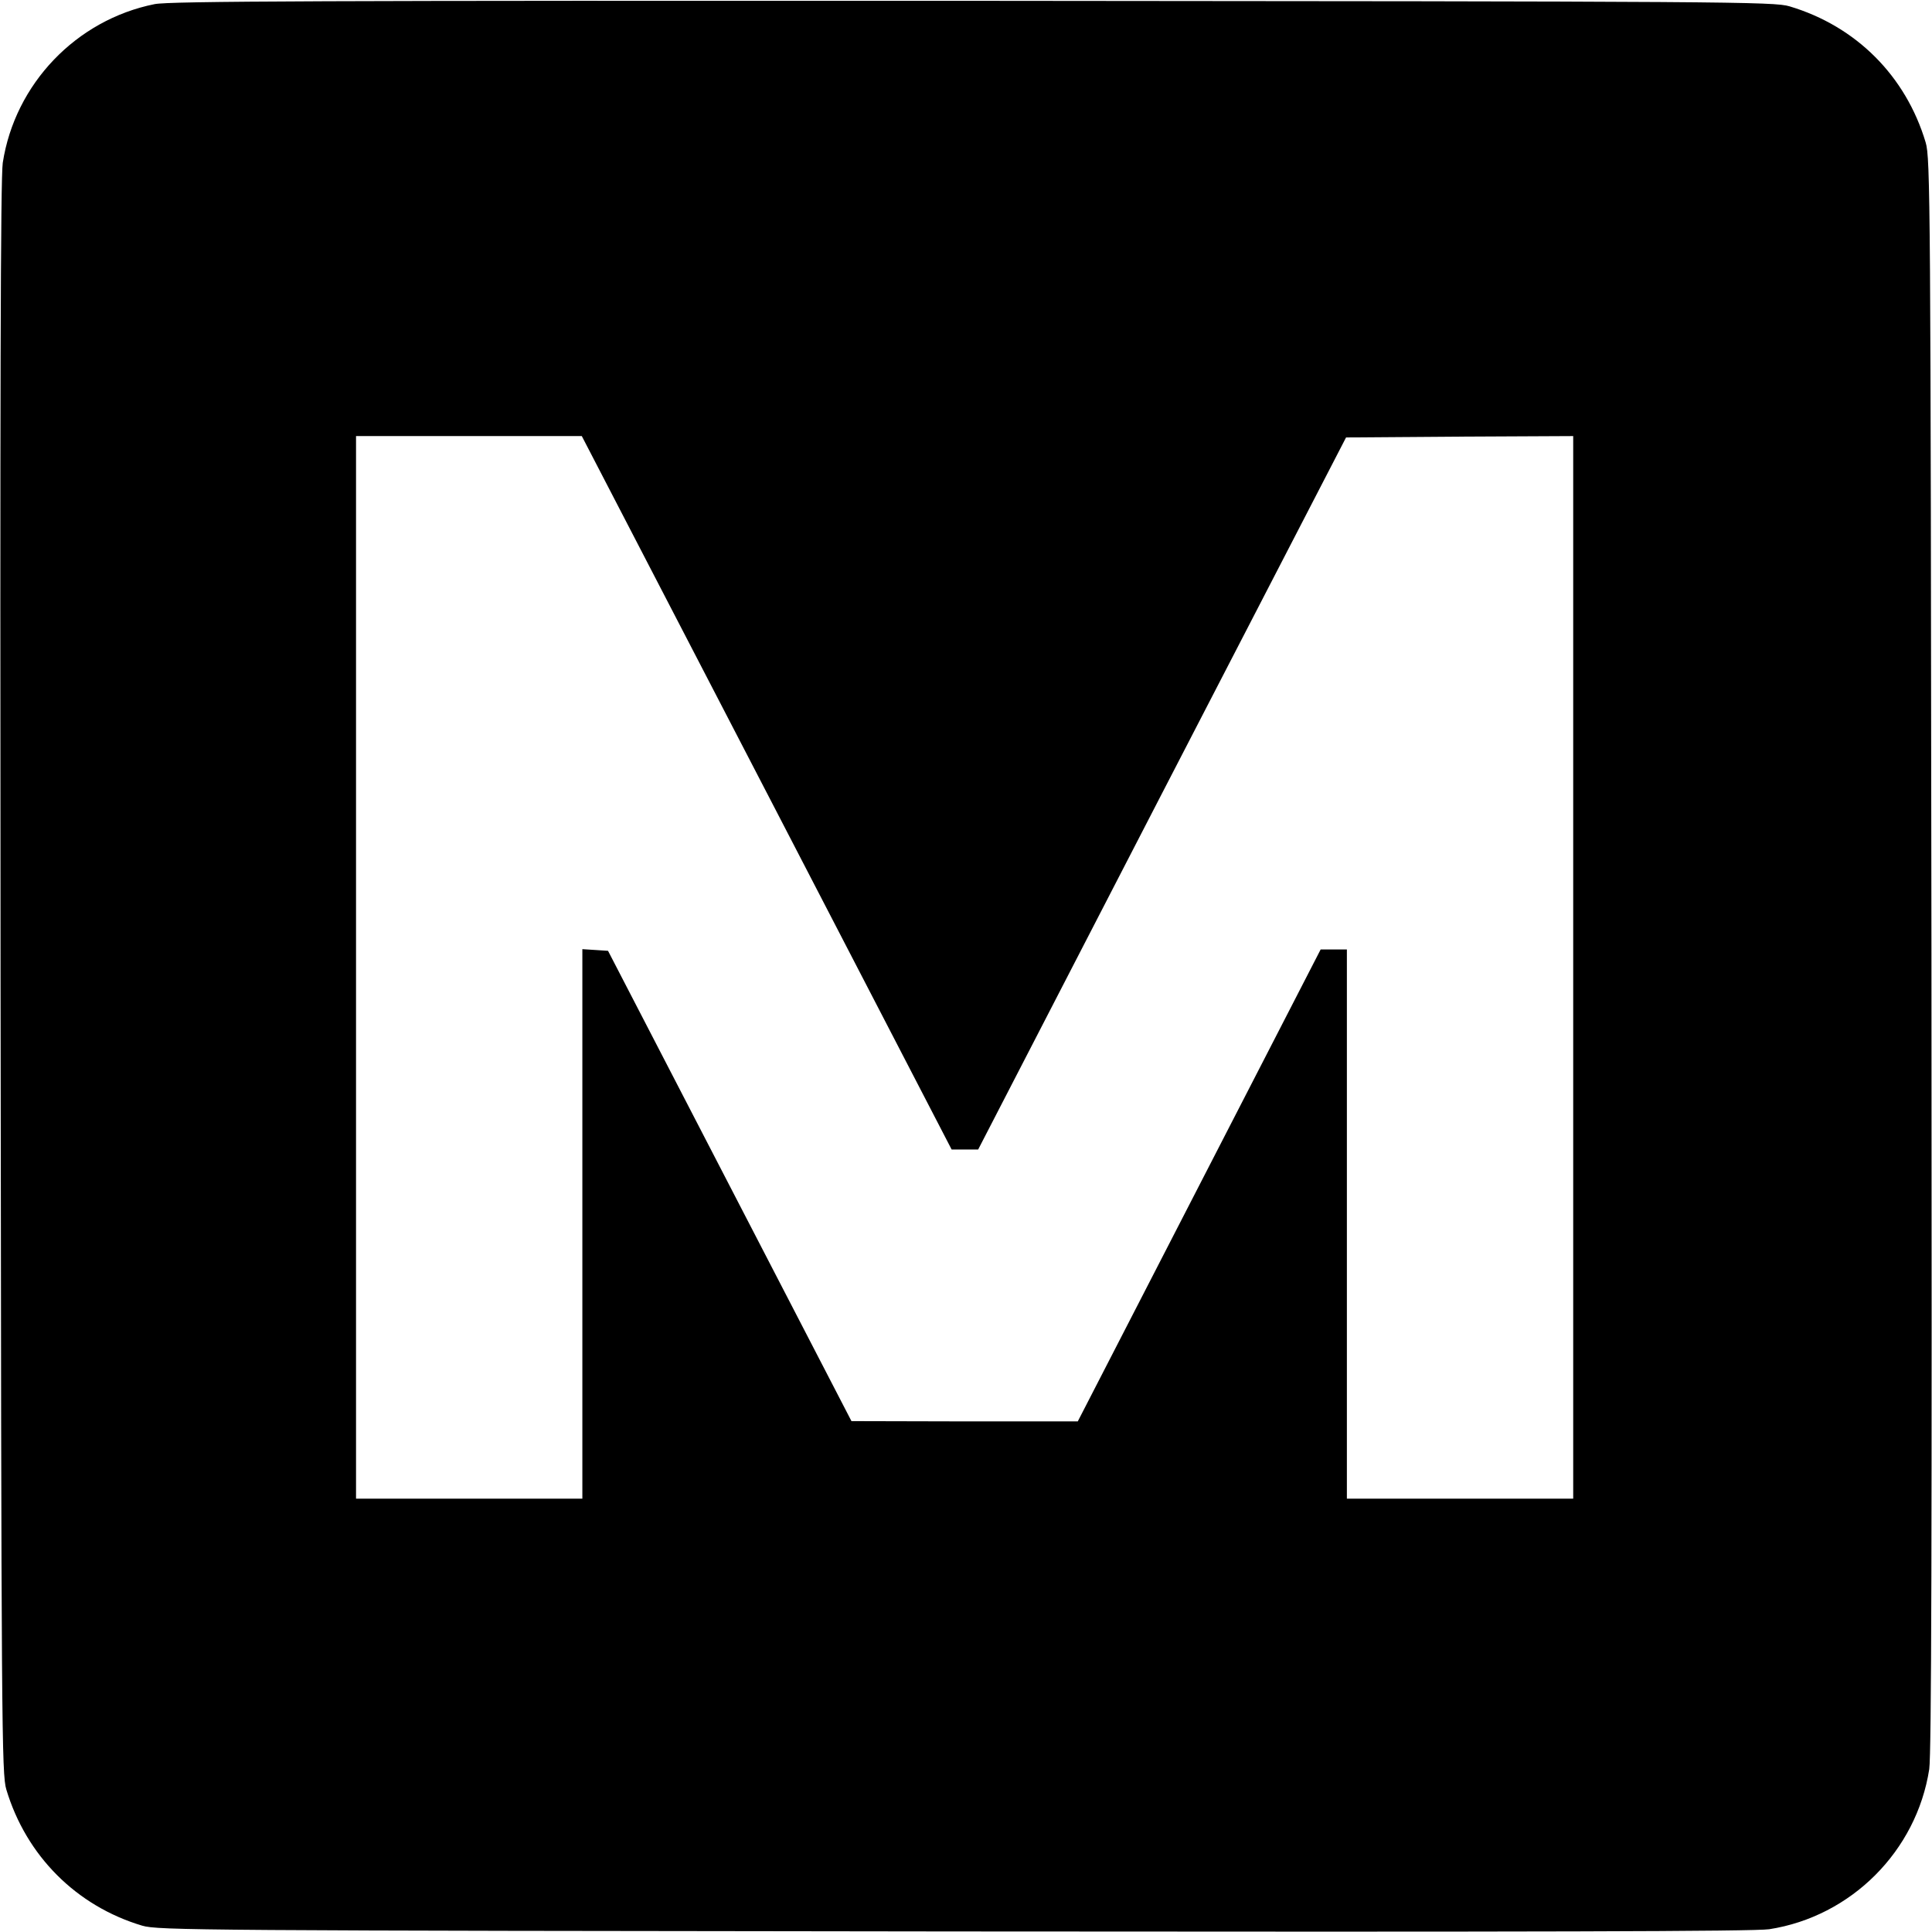 <?xml version="1.0" standalone="no"?>
<!DOCTYPE svg PUBLIC "-//W3C//DTD SVG 20010904//EN"
 "http://www.w3.org/TR/2001/REC-SVG-20010904/DTD/svg10.dtd">
<svg version="1.0" xmlns="http://www.w3.org/2000/svg"
 width="700pt" height="700pt" viewBox="0 0 700 700"
 preserveAspectRatio="xMidYMid meet">
<g transform="translate(0,700) scale(0.1,-0.1)"
fill="#000000" stroke="none">
<path d="M560 6985 c-284 -57 -506 -289 -550 -575 -8 -56 -10 -822 -8 -2955 3
-2730 4 -2883 21 -2939 72 -240 254 -422 492 -493 57 -17 203 -18 2940 -21
2133 -2 2899 0 2955 8 297 46 534 283 580 580 8 56 10 822 8 2955 -3 2730 -4
2883 -21 2939 -72 241 -252 421 -493 493 -56 17 -208 18 -2959 20 -2347 1
-2912 -1 -2965 -12z m2218 -2857 l670 -1293 48 0 48 0 666 1290 667 1290 411
3 412 2 0 -1925 0 -1925 -410 0 -410 0 0 995 0 995 -47 0 -48 0 -440 -855
-440 -855 -410 0 -410 1 -441 852 -441 852 -46 3 -47 3 0 -995 0 -996 -410 0
-410 0 0 1925 0 1925 409 0 409 0 670 -1292z"/>
</g>
</svg>
